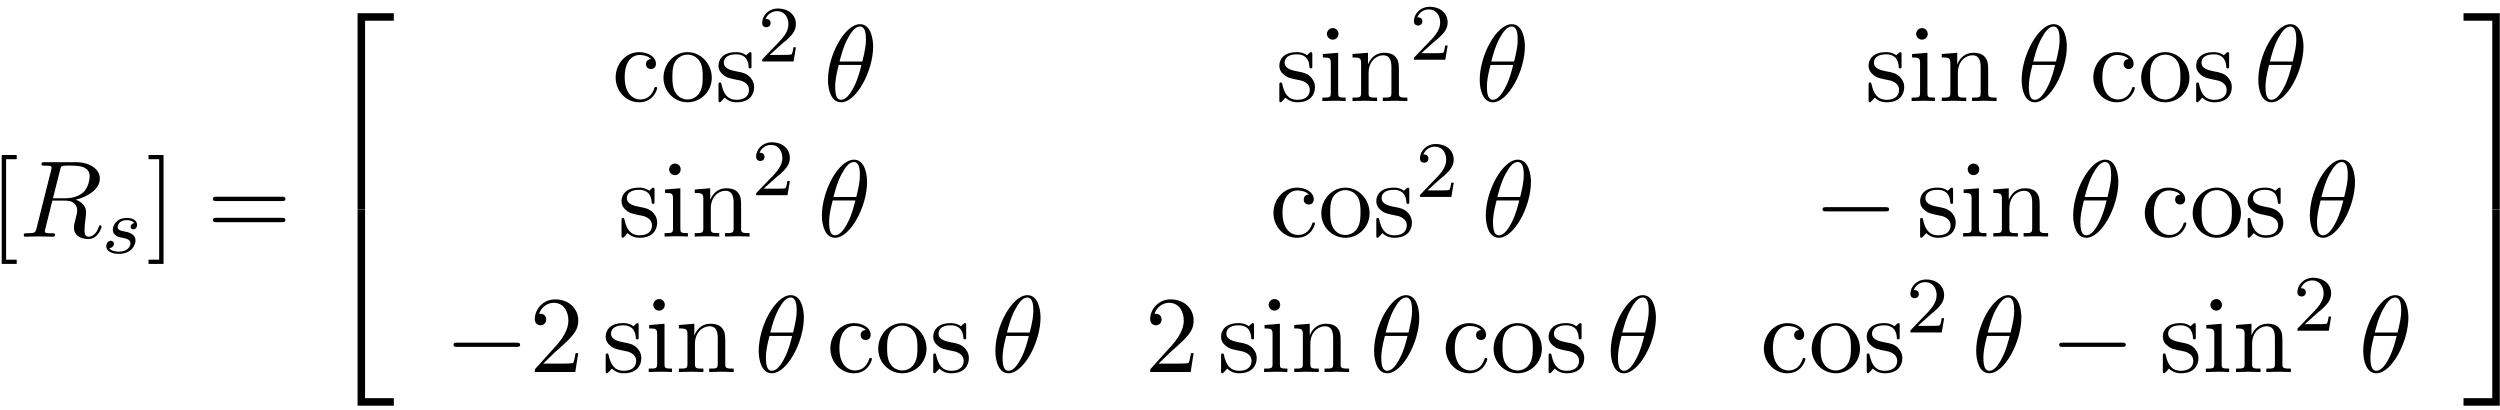 <?xml version="1.0" encoding="UTF-8"?>
<svg xmlns="http://www.w3.org/2000/svg" xmlns:xlink="http://www.w3.org/1999/xlink" width="250pt" height="41pt" viewBox="0 0 250 41" version="1.1">
<defs>
<g>
<symbol overflow="visible" id="glyph0-0">
<path style="stroke:none;" d=""/>
</symbol>
<symbol overflow="visible" id="glyph0-1">
<path style="stroke:none;" d="M 2.781 2.719 L 2.781 2.297 L 1.719 2.297 L 1.719 -7.75 L 2.781 -7.75 L 2.781 -8.172 L 1.281 -8.172 L 1.281 2.719 Z M 2.781 2.719 "/>
</symbol>
<symbol overflow="visible" id="glyph0-2">
<path style="stroke:none;" d="M 1.734 -8.172 L 0.234 -8.172 L 0.234 -7.75 L 1.297 -7.75 L 1.297 2.297 L 0.234 2.297 L 0.234 2.719 L 1.734 2.719 Z M 1.734 -8.172 "/>
</symbol>
<symbol overflow="visible" id="glyph0-3">
<path style="stroke:none;" d="M 7.5 -3.562 C 7.656 -3.562 7.859 -3.562 7.859 -3.781 C 7.859 -4 7.656 -4 7.5 -4 L 0.969 -4 C 0.812 -4 0.609 -4 0.609 -3.781 C 0.609 -3.562 0.812 -3.562 0.984 -3.562 Z M 7.5 -1.453 C 7.656 -1.453 7.859 -1.453 7.859 -1.672 C 7.859 -1.891 7.656 -1.891 7.5 -1.891 L 0.984 -1.891 C 0.812 -1.891 0.609 -1.891 0.609 -1.672 C 0.609 -1.453 0.812 -1.453 0.969 -1.453 Z M 7.5 -1.453 "/>
</symbol>
<symbol overflow="visible" id="glyph0-4">
<path style="stroke:none;" d="M 1.281 -2.375 C 1.281 -4.156 2.172 -4.609 2.75 -4.609 C 2.844 -4.609 3.531 -4.609 3.922 -4.203 C 3.469 -4.172 3.406 -3.844 3.406 -3.703 C 3.406 -3.422 3.594 -3.203 3.906 -3.203 C 4.188 -3.203 4.406 -3.391 4.406 -3.719 C 4.406 -4.453 3.578 -4.891 2.734 -4.891 C 1.375 -4.891 0.375 -3.703 0.375 -2.359 C 0.375 -0.953 1.453 0.125 2.719 0.125 C 4.172 0.125 4.531 -1.188 4.531 -1.297 C 4.531 -1.406 4.422 -1.406 4.391 -1.406 C 4.281 -1.406 4.266 -1.359 4.25 -1.297 C 3.922 -0.281 3.219 -0.156 2.812 -0.156 C 2.234 -0.156 1.281 -0.625 1.281 -2.375 Z M 1.281 -2.375 "/>
</symbol>
<symbol overflow="visible" id="glyph0-5">
<path style="stroke:none;" d="M 5.141 -2.328 C 5.141 -3.734 4.047 -4.891 2.719 -4.891 C 1.359 -4.891 0.312 -3.703 0.312 -2.328 C 0.312 -0.922 1.438 0.125 2.719 0.125 C 4.031 0.125 5.141 -0.953 5.141 -2.328 Z M 2.719 -0.156 C 2.25 -0.156 1.781 -0.375 1.484 -0.891 C 1.203 -1.359 1.203 -2.031 1.203 -2.422 C 1.203 -2.844 1.203 -3.438 1.469 -3.922 C 1.766 -4.422 2.281 -4.641 2.719 -4.641 C 3.203 -4.641 3.672 -4.406 3.953 -3.938 C 4.234 -3.469 4.234 -2.828 4.234 -2.422 C 4.234 -2.031 4.234 -1.438 3.984 -0.953 C 3.75 -0.469 3.266 -0.156 2.719 -0.156 Z M 2.719 -0.156 "/>
</symbol>
<symbol overflow="visible" id="glyph0-6">
<path style="stroke:none;" d="M 2.266 -2.109 C 2.516 -2.078 3.406 -1.891 3.406 -1.109 C 3.406 -0.562 3.016 -0.125 2.172 -0.125 C 1.25 -0.125 0.859 -0.734 0.656 -1.672 C 0.625 -1.812 0.609 -1.859 0.5 -1.859 C 0.359 -1.859 0.359 -1.781 0.359 -1.578 L 0.359 -0.141 C 0.359 0.047 0.359 0.125 0.484 0.125 C 0.531 0.125 0.547 0.109 0.75 -0.094 C 0.781 -0.125 0.781 -0.141 0.969 -0.344 C 1.453 0.109 1.938 0.125 2.172 0.125 C 3.422 0.125 3.922 -0.609 3.922 -1.391 C 3.922 -1.969 3.594 -2.297 3.469 -2.438 C 3.109 -2.781 2.688 -2.875 2.219 -2.953 C 1.609 -3.078 0.891 -3.219 0.891 -3.844 C 0.891 -4.234 1.172 -4.672 2.109 -4.672 C 3.297 -4.672 3.359 -3.703 3.375 -3.359 C 3.391 -3.266 3.484 -3.266 3.516 -3.266 C 3.656 -3.266 3.656 -3.312 3.656 -3.516 L 3.656 -4.625 C 3.656 -4.812 3.656 -4.891 3.531 -4.891 C 3.484 -4.891 3.453 -4.891 3.312 -4.75 C 3.281 -4.719 3.172 -4.609 3.125 -4.578 C 2.719 -4.891 2.266 -4.891 2.109 -4.891 C 0.781 -4.891 0.359 -4.156 0.359 -3.547 C 0.359 -3.156 0.531 -2.859 0.828 -2.625 C 1.172 -2.328 1.484 -2.266 2.266 -2.109 Z M 2.266 -2.109 "/>
</symbol>
<symbol overflow="visible" id="glyph0-7">
<path style="stroke:none;" d="M 1.938 -4.828 L 0.406 -4.703 L 0.406 -4.359 C 1.109 -4.359 1.203 -4.297 1.203 -3.766 L 1.203 -0.828 C 1.203 -0.344 1.094 -0.344 0.359 -0.344 L 0.359 0 C 0.703 -0.016 1.297 -0.031 1.562 -0.031 C 1.938 -0.031 2.328 -0.016 2.688 0 L 2.688 -0.344 C 1.969 -0.344 1.938 -0.391 1.938 -0.812 Z M 1.969 -6.719 C 1.969 -7.062 1.703 -7.297 1.391 -7.297 C 1.062 -7.297 0.812 -7 0.812 -6.719 C 0.812 -6.422 1.062 -6.141 1.391 -6.141 C 1.703 -6.141 1.969 -6.375 1.969 -6.719 Z M 1.969 -6.719 "/>
</symbol>
<symbol overflow="visible" id="glyph0-8">
<path style="stroke:none;" d="M 1.203 -3.75 L 1.203 -0.828 C 1.203 -0.344 1.078 -0.344 0.344 -0.344 L 0.344 0 C 0.734 -0.016 1.281 -0.031 1.578 -0.031 C 1.859 -0.031 2.438 -0.016 2.797 0 L 2.797 -0.344 C 2.078 -0.344 1.953 -0.344 1.953 -0.828 L 1.953 -2.828 C 1.953 -3.969 2.719 -4.578 3.422 -4.578 C 4.109 -4.578 4.234 -3.984 4.234 -3.375 L 4.234 -0.828 C 4.234 -0.344 4.109 -0.344 3.375 -0.344 L 3.375 0 C 3.766 -0.016 4.312 -0.031 4.609 -0.031 C 4.891 -0.031 5.469 -0.016 5.828 0 L 5.828 -0.344 C 5.266 -0.344 5 -0.344 4.984 -0.672 L 4.984 -2.75 C 4.984 -3.688 4.984 -4.031 4.641 -4.422 C 4.5 -4.609 4.141 -4.828 3.5 -4.828 C 2.703 -4.828 2.188 -4.359 1.891 -3.672 L 1.891 -4.828 L 0.344 -4.703 L 0.344 -4.359 C 1.109 -4.359 1.203 -4.281 1.203 -3.75 Z M 1.203 -3.75 "/>
</symbol>
<symbol overflow="visible" id="glyph0-9">
<path style="stroke:none;" d="M 1.391 -0.844 L 2.547 -1.969 C 4.25 -3.469 4.891 -4.062 4.891 -5.141 C 4.891 -6.391 3.922 -7.266 2.578 -7.266 C 1.359 -7.266 0.547 -6.266 0.547 -5.297 C 0.547 -4.672 1.094 -4.672 1.125 -4.672 C 1.312 -4.672 1.688 -4.812 1.688 -5.25 C 1.688 -5.547 1.5 -5.828 1.109 -5.828 C 1.031 -5.828 1 -5.828 0.969 -5.812 C 1.219 -6.516 1.812 -6.922 2.438 -6.922 C 3.438 -6.922 3.906 -6.047 3.906 -5.141 C 3.906 -4.281 3.359 -3.406 2.766 -2.734 L 0.672 -0.406 C 0.547 -0.281 0.547 -0.266 0.547 0 L 4.594 0 L 4.891 -1.891 L 4.625 -1.891 C 4.562 -1.578 4.5 -1.094 4.391 -0.922 C 4.312 -0.844 3.594 -0.844 3.344 -0.844 Z M 1.391 -0.844 "/>
</symbol>
<symbol overflow="visible" id="glyph1-0">
<path style="stroke:none;" d=""/>
</symbol>
<symbol overflow="visible" id="glyph1-1">
<path style="stroke:none;" d="M 4.094 -6.703 C 4.156 -6.953 4.188 -7.062 4.391 -7.094 C 4.5 -7.109 4.844 -7.109 5.062 -7.109 C 5.828 -7.109 7.047 -7.109 7.047 -6.031 C 7.047 -5.656 6.875 -4.906 6.453 -4.484 C 6.156 -4.203 5.578 -3.844 4.609 -3.844 L 3.375 -3.844 Z M 5.656 -3.703 C 6.766 -3.953 8.062 -4.719 8.062 -5.812 C 8.062 -6.75 7.078 -7.453 5.656 -7.453 L 2.547 -7.453 C 2.328 -7.453 2.219 -7.453 2.219 -7.234 C 2.219 -7.109 2.328 -7.109 2.531 -7.109 C 2.547 -7.109 2.766 -7.109 2.938 -7.094 C 3.141 -7.062 3.234 -7.062 3.234 -6.922 C 3.234 -6.875 3.234 -6.844 3.203 -6.703 L 1.734 -0.844 C 1.625 -0.422 1.609 -0.344 0.734 -0.344 C 0.547 -0.344 0.453 -0.344 0.453 -0.125 C 0.453 0 0.578 0 0.594 0 C 0.906 0 1.672 -0.031 1.969 -0.031 C 2.281 -0.031 3.047 0 3.359 0 C 3.453 0 3.578 0 3.578 -0.219 C 3.578 -0.344 3.484 -0.344 3.266 -0.344 C 2.875 -0.344 2.562 -0.344 2.562 -0.531 C 2.562 -0.594 2.578 -0.656 2.594 -0.719 L 3.312 -3.609 L 4.609 -3.609 C 5.609 -3.609 5.797 -3 5.797 -2.625 C 5.797 -2.453 5.719 -2.109 5.656 -1.859 C 5.578 -1.562 5.469 -1.156 5.469 -0.938 C 5.469 0.234 6.781 0.234 6.922 0.234 C 7.859 0.234 8.234 -0.859 8.234 -1.016 C 8.234 -1.141 8.109 -1.141 8.109 -1.141 C 8 -1.141 7.984 -1.062 7.969 -1 C 7.688 -0.188 7.219 0 6.969 0 C 6.609 0 6.531 -0.234 6.531 -0.672 C 6.531 -1 6.594 -1.562 6.641 -1.906 C 6.656 -2.062 6.688 -2.266 6.688 -2.422 C 6.688 -3.266 5.953 -3.594 5.656 -3.703 Z M 5.656 -3.703 "/>
</symbol>
<symbol overflow="visible" id="glyph1-2">
<path style="stroke:none;" d="M 4.969 -5.453 C 4.969 -6.172 4.766 -7.688 3.656 -7.688 C 2.141 -7.688 0.453 -4.609 0.453 -2.109 C 0.453 -1.094 0.781 0.125 1.766 0.125 C 3.297 0.125 4.969 -3.016 4.969 -5.453 Z M 1.609 -3.953 C 1.797 -4.656 2.016 -5.531 2.453 -6.297 C 2.75 -6.844 3.156 -7.453 3.641 -7.453 C 4.172 -7.453 4.25 -6.75 4.25 -6.125 C 4.25 -5.594 4.156 -5.031 3.891 -3.953 Z M 3.797 -3.609 C 3.672 -3.109 3.453 -2.188 3.031 -1.391 C 2.656 -0.656 2.234 -0.125 1.766 -0.125 C 1.406 -0.125 1.172 -0.438 1.172 -1.453 C 1.172 -1.906 1.25 -2.547 1.531 -3.609 Z M 3.797 -3.609 "/>
</symbol>
<symbol overflow="visible" id="glyph2-0">
<path style="stroke:none;" d=""/>
</symbol>
<symbol overflow="visible" id="glyph2-1">
<path style="stroke:none;" d="M 3.219 -3 C 3.031 -2.969 2.859 -2.828 2.859 -2.625 C 2.859 -2.484 2.953 -2.375 3.125 -2.375 C 3.25 -2.375 3.5 -2.469 3.5 -2.828 C 3.5 -3.312 2.984 -3.516 2.484 -3.516 C 1.422 -3.516 1.078 -2.75 1.078 -2.344 C 1.078 -2.266 1.078 -1.984 1.375 -1.766 C 1.562 -1.625 1.703 -1.594 2.109 -1.516 C 2.391 -1.453 2.844 -1.375 2.844 -0.969 C 2.844 -0.75 2.688 -0.5 2.469 -0.344 C 2.172 -0.156 1.781 -0.141 1.656 -0.141 C 1.469 -0.141 0.922 -0.172 0.719 -0.5 C 1.125 -0.516 1.188 -0.844 1.188 -0.938 C 1.188 -1.172 0.969 -1.234 0.875 -1.234 C 0.75 -1.234 0.422 -1.125 0.422 -0.688 C 0.422 -0.219 0.922 0.078 1.656 0.078 C 3.047 0.078 3.344 -0.906 3.344 -1.234 C 3.344 -1.953 2.562 -2.109 2.266 -2.156 C 1.875 -2.234 1.562 -2.281 1.562 -2.625 C 1.562 -2.766 1.703 -3.297 2.484 -3.297 C 2.781 -3.297 3.094 -3.203 3.219 -3 Z M 3.219 -3 "/>
</symbol>
<symbol overflow="visible" id="glyph3-0">
<path style="stroke:none;" d=""/>
</symbol>
<symbol overflow="visible" id="glyph3-1">
<path style="stroke:none;" d="M 3.562 19.188 L 4.312 19.188 L 4.312 0.328 L 7.188 0.328 L 7.188 -0.422 L 3.562 -0.422 Z M 3.562 19.188 "/>
</symbol>
<symbol overflow="visible" id="glyph3-2">
<path style="stroke:none;" d="M 3.562 19.188 L 7.188 19.188 L 7.188 18.438 L 4.312 18.438 L 4.312 -0.438 L 3.562 -0.438 Z M 3.562 19.188 "/>
</symbol>
<symbol overflow="visible" id="glyph3-3">
<path style="stroke:none;" d="M 2.953 19.188 L 3.703 19.188 L 3.703 -0.422 L 0.078 -0.422 L 0.078 0.328 L 2.953 0.328 Z M 2.953 19.188 "/>
</symbol>
<symbol overflow="visible" id="glyph3-4">
<path style="stroke:none;" d="M 2.953 18.438 L 0.078 18.438 L 0.078 19.188 L 3.703 19.188 L 3.703 -0.438 L 2.953 -0.438 Z M 2.953 18.438 "/>
</symbol>
<symbol overflow="visible" id="glyph4-0">
<path style="stroke:none;" d=""/>
</symbol>
<symbol overflow="visible" id="glyph4-1">
<path style="stroke:none;" d="M 2.25 -1.625 C 2.375 -1.75 2.703 -2.016 2.844 -2.125 C 3.328 -2.578 3.797 -3.016 3.797 -3.734 C 3.797 -4.688 3 -5.297 2.016 -5.297 C 1.047 -5.297 0.422 -4.578 0.422 -3.859 C 0.422 -3.469 0.734 -3.422 0.844 -3.422 C 1.016 -3.422 1.266 -3.531 1.266 -3.844 C 1.266 -4.25 0.859 -4.25 0.766 -4.25 C 1 -4.844 1.531 -5.031 1.922 -5.031 C 2.656 -5.031 3.047 -4.406 3.047 -3.734 C 3.047 -2.906 2.469 -2.297 1.516 -1.344 L 0.516 -0.297 C 0.422 -0.219 0.422 -0.203 0.422 0 L 3.562 0 L 3.797 -1.422 L 3.547 -1.422 C 3.531 -1.266 3.469 -0.875 3.375 -0.719 C 3.328 -0.656 2.719 -0.656 2.594 -0.656 L 1.172 -0.656 Z M 2.25 -1.625 "/>
</symbol>
<symbol overflow="visible" id="glyph5-0">
<path style="stroke:none;" d=""/>
</symbol>
<symbol overflow="visible" id="glyph5-1">
<path style="stroke:none;" d="M 7.188 -2.516 C 7.375 -2.516 7.562 -2.516 7.562 -2.719 C 7.562 -2.938 7.375 -2.938 7.188 -2.938 L 1.281 -2.938 C 1.094 -2.938 0.906 -2.938 0.906 -2.719 C 0.906 -2.516 1.094 -2.516 1.281 -2.516 Z M 7.188 -2.516 "/>
</symbol>
</g>
</defs>
<g id="surface1">
<g style="fill:rgb(0%,0%,0%);fill-opacity:1;">
  <use xlink:href="#glyph0-1" x="-1.109" y="23.671"/>
</g>
<g style="fill:rgb(0%,0%,0%);fill-opacity:1;">
  <use xlink:href="#glyph1-1" x="1.922" y="23.671"/>
</g>
<g style="fill:rgb(0%,0%,0%);fill-opacity:1;">
  <use xlink:href="#glyph2-1" x="10.205" y="25.308"/>
</g>
<g style="fill:rgb(0%,0%,0%);fill-opacity:1;">
  <use xlink:href="#glyph0-2" x="14.619" y="23.671"/>
</g>
<g style="fill:rgb(0%,0%,0%);fill-opacity:1;">
  <use xlink:href="#glyph0-3" x="20.682" y="23.671"/>
</g>
<g style="fill:rgb(0%,0%,0%);fill-opacity:1;">
  <use xlink:href="#glyph3-1" x="32.195" y="1.744"/>
</g>
<g style="fill:rgb(0%,0%,0%);fill-opacity:1;">
  <use xlink:href="#glyph3-2" x="32.195" y="21.38"/>
</g>
<g style="fill:rgb(0%,0%,0%);fill-opacity:1;">
  <use xlink:href="#glyph0-4" x="61.189" y="10.105"/>
  <use xlink:href="#glyph0-5" x="66.037" y="10.105"/>
  <use xlink:href="#glyph0-6" x="71.492" y="10.105"/>
</g>
<g style="fill:rgb(0%,0%,0%);fill-opacity:1;">
  <use xlink:href="#glyph4-1" x="75.795" y="6.146"/>
</g>
<g style="fill:rgb(0%,0%,0%);fill-opacity:1;">
  <use xlink:href="#glyph1-2" x="82.345" y="10.105"/>
</g>
<g style="fill:rgb(0%,0%,0%);fill-opacity:1;">
  <use xlink:href="#glyph0-6" x="127.575" y="10.105"/>
  <use xlink:href="#glyph0-7" x="131.878" y="10.105"/>
  <use xlink:href="#glyph0-8" x="134.908" y="10.105"/>
</g>
<g style="fill:rgb(0%,0%,0%);fill-opacity:1;">
  <use xlink:href="#glyph4-1" x="140.969" y="5.974"/>
</g>
<g style="fill:rgb(0%,0%,0%);fill-opacity:1;">
  <use xlink:href="#glyph1-2" x="147.52" y="10.105"/>
</g>
<g style="fill:rgb(0%,0%,0%);fill-opacity:1;">
  <use xlink:href="#glyph0-6" x="186.5" y="10.105"/>
  <use xlink:href="#glyph0-7" x="190.803" y="10.105"/>
  <use xlink:href="#glyph0-8" x="193.833" y="10.105"/>
</g>
<g style="fill:rgb(0%,0%,0%);fill-opacity:1;">
  <use xlink:href="#glyph1-2" x="201.712" y="10.105"/>
</g>
<g style="fill:rgb(0%,0%,0%);fill-opacity:1;">
  <use xlink:href="#glyph0-4" x="208.955" y="10.105"/>
  <use xlink:href="#glyph0-5" x="213.803" y="10.105"/>
  <use xlink:href="#glyph0-6" x="219.258" y="10.105"/>
</g>
<g style="fill:rgb(0%,0%,0%);fill-opacity:1;">
  <use xlink:href="#glyph1-2" x="225.379" y="10.105"/>
</g>
<g style="fill:rgb(0%,0%,0%);fill-opacity:1;">
  <use xlink:href="#glyph0-6" x="61.795" y="23.654"/>
  <use xlink:href="#glyph0-7" x="66.098" y="23.654"/>
  <use xlink:href="#glyph0-8" x="69.128" y="23.654"/>
</g>
<g style="fill:rgb(0%,0%,0%);fill-opacity:1;">
  <use xlink:href="#glyph4-1" x="75.189" y="19.523"/>
</g>
<g style="fill:rgb(0%,0%,0%);fill-opacity:1;">
  <use xlink:href="#glyph1-2" x="81.739" y="23.654"/>
</g>
<g style="fill:rgb(0%,0%,0%);fill-opacity:1;">
  <use xlink:href="#glyph0-4" x="126.969" y="23.654"/>
  <use xlink:href="#glyph0-5" x="131.817" y="23.654"/>
  <use xlink:href="#glyph0-6" x="137.272" y="23.654"/>
</g>
<g style="fill:rgb(0%,0%,0%);fill-opacity:1;">
  <use xlink:href="#glyph4-1" x="141.575" y="19.695"/>
</g>
<g style="fill:rgb(0%,0%,0%);fill-opacity:1;">
  <use xlink:href="#glyph1-2" x="148.126" y="23.654"/>
</g>
<g style="fill:rgb(0%,0%,0%);fill-opacity:1;">
  <use xlink:href="#glyph5-1" x="181.349" y="23.654"/>
</g>
<g style="fill:rgb(0%,0%,0%);fill-opacity:1;">
  <use xlink:href="#glyph0-6" x="191.652" y="23.654"/>
  <use xlink:href="#glyph0-7" x="195.955" y="23.654"/>
  <use xlink:href="#glyph0-8" x="198.985" y="23.654"/>
</g>
<g style="fill:rgb(0%,0%,0%);fill-opacity:1;">
  <use xlink:href="#glyph1-2" x="206.864" y="23.654"/>
</g>
<g style="fill:rgb(0%,0%,0%);fill-opacity:1;">
  <use xlink:href="#glyph0-4" x="214.106" y="23.654"/>
  <use xlink:href="#glyph0-5" x="218.954" y="23.654"/>
  <use xlink:href="#glyph0-6" x="224.409" y="23.654"/>
</g>
<g style="fill:rgb(0%,0%,0%);fill-opacity:1;">
  <use xlink:href="#glyph1-2" x="230.53" y="23.654"/>
</g>
<g style="fill:rgb(0%,0%,0%);fill-opacity:1;">
  <use xlink:href="#glyph5-1" x="44.449" y="37.203"/>
</g>
<g style="fill:rgb(0%,0%,0%);fill-opacity:1;">
  <use xlink:href="#glyph0-9" x="52.934" y="37.203"/>
</g>
<g style="fill:rgb(0%,0%,0%);fill-opacity:1;">
  <use xlink:href="#glyph0-6" x="60.21" y="37.203"/>
  <use xlink:href="#glyph0-7" x="64.513" y="37.203"/>
  <use xlink:href="#glyph0-8" x="67.543" y="37.203"/>
</g>
<g style="fill:rgb(0%,0%,0%);fill-opacity:1;">
  <use xlink:href="#glyph1-2" x="75.418" y="37.203"/>
</g>
<g style="fill:rgb(0%,0%,0%);fill-opacity:1;">
  <use xlink:href="#glyph0-4" x="82.661" y="37.203"/>
  <use xlink:href="#glyph0-5" x="87.509" y="37.203"/>
  <use xlink:href="#glyph0-6" x="92.964" y="37.203"/>
</g>
<g style="fill:rgb(0%,0%,0%);fill-opacity:1;">
  <use xlink:href="#glyph1-2" x="99.085" y="37.203"/>
</g>
<g style="fill:rgb(0%,0%,0%);fill-opacity:1;">
  <use xlink:href="#glyph0-9" x="114.472" y="37.203"/>
</g>
<g style="fill:rgb(0%,0%,0%);fill-opacity:1;">
  <use xlink:href="#glyph0-6" x="121.748" y="37.203"/>
  <use xlink:href="#glyph0-7" x="126.051" y="37.203"/>
  <use xlink:href="#glyph0-8" x="129.081" y="37.203"/>
</g>
<g style="fill:rgb(0%,0%,0%);fill-opacity:1;">
  <use xlink:href="#glyph1-2" x="136.957" y="37.203"/>
</g>
<g style="fill:rgb(0%,0%,0%);fill-opacity:1;">
  <use xlink:href="#glyph0-4" x="144.199" y="37.203"/>
  <use xlink:href="#glyph0-5" x="149.047" y="37.203"/>
  <use xlink:href="#glyph0-6" x="154.502" y="37.203"/>
</g>
<g style="fill:rgb(0%,0%,0%);fill-opacity:1;">
  <use xlink:href="#glyph1-2" x="160.623" y="37.203"/>
</g>
<g style="fill:rgb(0%,0%,0%);fill-opacity:1;">
  <use xlink:href="#glyph0-4" x="176.01" y="37.203"/>
  <use xlink:href="#glyph0-5" x="180.858" y="37.203"/>
  <use xlink:href="#glyph0-6" x="186.313" y="37.203"/>
</g>
<g style="fill:rgb(0%,0%,0%);fill-opacity:1;">
  <use xlink:href="#glyph4-1" x="190.616" y="33.244"/>
</g>
<g style="fill:rgb(0%,0%,0%);fill-opacity:1;">
  <use xlink:href="#glyph1-2" x="197.167" y="37.203"/>
</g>
<g style="fill:rgb(0%,0%,0%);fill-opacity:1;">
  <use xlink:href="#glyph5-1" x="205.015" y="37.203"/>
</g>
<g style="fill:rgb(0%,0%,0%);fill-opacity:1;">
  <use xlink:href="#glyph0-6" x="215.924" y="37.203"/>
  <use xlink:href="#glyph0-7" x="220.227" y="37.203"/>
  <use xlink:href="#glyph0-8" x="223.257" y="37.203"/>
</g>
<g style="fill:rgb(0%,0%,0%);fill-opacity:1;">
  <use xlink:href="#glyph4-1" x="229.318" y="33.072"/>
</g>
<g style="fill:rgb(0%,0%,0%);fill-opacity:1;">
  <use xlink:href="#glyph1-2" x="235.869" y="37.203"/>
</g>
<g style="fill:rgb(0%,0%,0%);fill-opacity:1;">
  <use xlink:href="#glyph3-3" x="246.274" y="1.744"/>
</g>
<g style="fill:rgb(0%,0%,0%);fill-opacity:1;">
  <use xlink:href="#glyph3-4" x="246.274" y="21.38"/>
</g>
</g>
</svg>
